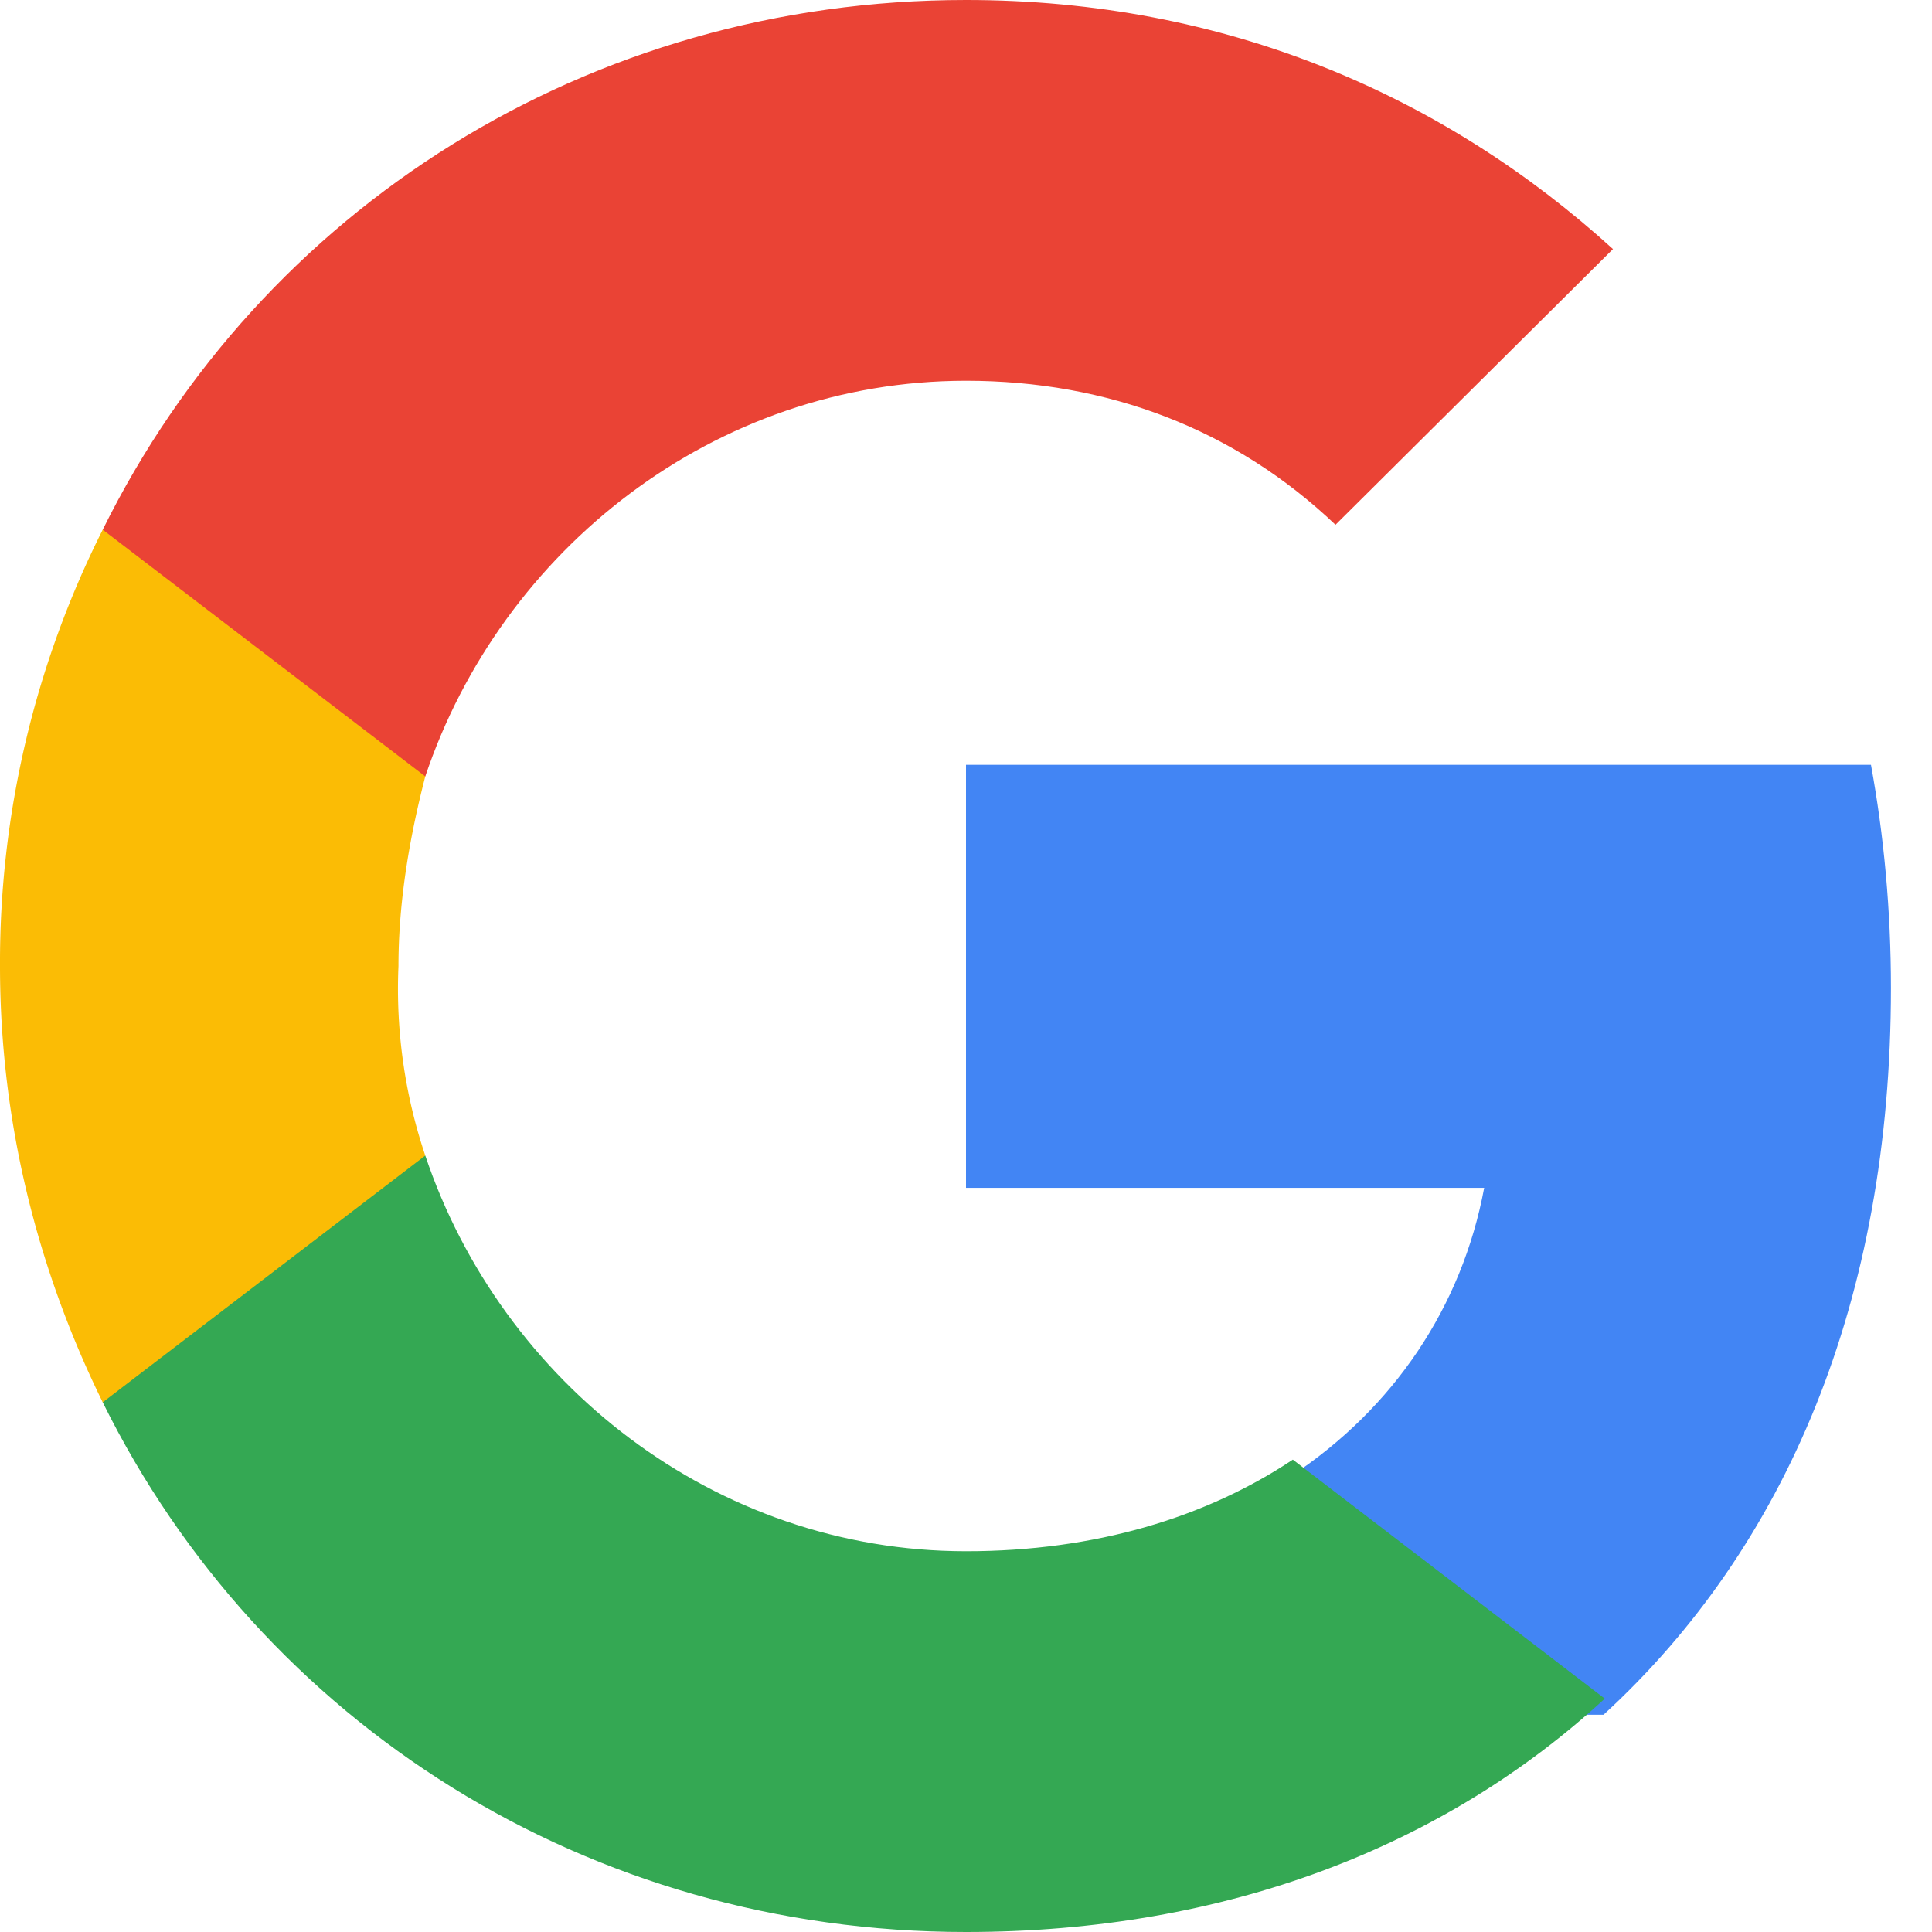 <svg width="24" height="24" viewBox="0 0 24 24" xmlns="http://www.w3.org/2000/svg">
  <g>
    <path d="M23.49 12.275c0-.966-.087-1.895-.248-2.774H12v5.255h6.437c-.277 1.481-1.125 2.736-2.392 3.576v2.969h3.875c2.267-2.08 3.57-5.14 3.57-9.026z" fill="#4285F4"/>
    <path d="M12 24c3.237 0 5.952-1.069 7.935-2.899l-3.875-2.969c-1.074.716-2.449 1.138-4.06 1.138-3.124 0-5.77-2.098-6.717-4.915H1.276v3.065C3.251 21.41 7.309 24 12 24z" fill="#34A853"/>
    <path d="M5.283 14.355A6.494 6.494 0 014.95 12c0-.829.147-1.633.333-2.355V6.58H1.276A11.96 11.96 0 000 12c0 1.936.465 3.769 1.276 5.42l4.007-3.065z" fill="#FBBC05"/>
    <path d="M12 4.73c1.763 0 3.345.604 4.59 1.789l3.447-3.425C17.945 1.192 15.232 0 12 0 7.309 0 3.251 2.59 1.276 6.58L5.283 9.645C6.23 6.828 8.876 4.73 12 4.73z" fill="#EA4335"/>
  </g>
</svg>